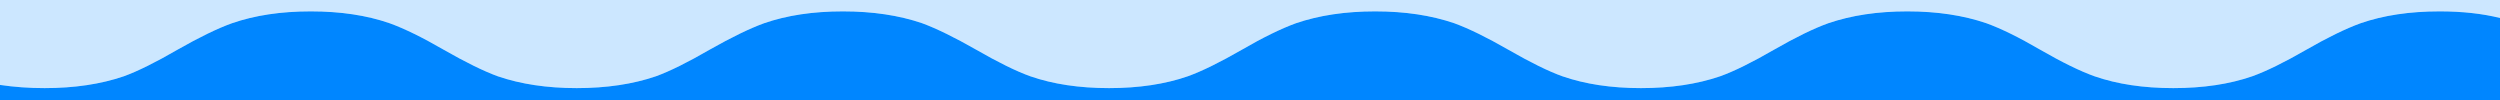 <?xml version="1.0" encoding="UTF-8"?> <svg xmlns="http://www.w3.org/2000/svg" xmlns:xlink="http://www.w3.org/1999/xlink" preserveAspectRatio="none" x="0px" y="0px" width="549px" height="22px" viewBox="0 0 549 22"> <defs> <g id="Layer0_0_FILL"> <path fill="#CCE7FF" stroke="none" d=" M 535.75 2.5 Q 543.15 2.5 549 3.95 L 549 0 0 0 0 18.65 Q 4.75 19.35 9.8 19.35 19.6 19.35 27.2 16.75 31.75 15.1 39 10.9 46.2 6.8 50.95 5.1 58.45 2.5 68.25 2.5 78.05 2.5 85.55 5.1 90.4 6.85 97.4 10.9 104.65 15.05 109.3 16.75 116.9 19.35 126.65 19.35 136.45 19.35 144.05 16.75 148.6 15.1 155.85 10.9 163.1 6.8 167.8 5.1 175.3 2.5 185.1 2.5 194.9 2.5 202.5 5.1 207.25 6.85 214.35 10.9 221.65 15.1 226.25 16.75 233.75 19.35 243.55 19.35 253.35 19.35 260.85 16.75 265.45 15.1 272.75 10.9 279.65 6.9 284.6 5.1 292.2 2.5 302 2.5 311.75 2.5 319.35 5.1 324.15 6.85 331.2 10.9 338.6 15.15 343.1 16.75 350.6 19.35 360.35 19.35 370.15 19.35 377.75 16.75 382.35 15.1 389.6 10.9 396.75 6.8 401.5 5.1 409.1 2.5 418.85 2.5 428.6 2.5 436.2 5.1 441.05 6.85 448 10.9 455.3 15.1 459.95 16.75 467.45 19.35 477.25 19.35 487.1 19.35 494.6 16.75 499.2 15.1 506.5 10.9 513.45 6.9 518.4 5.1 525.9 2.5 535.75 2.5 Z"></path> <path fill="#0086FF" stroke="none" d=" M 549 22.05 L 549 3.95 Q 543.15 2.5 535.75 2.5 525.9 2.5 518.4 5.1 513.45 6.9 506.5 10.9 499.2 15.1 494.6 16.75 487.1 19.35 477.25 19.35 467.45 19.35 459.95 16.75 455.3 15.1 448 10.9 441.05 6.85 436.2 5.1 428.6 2.5 418.85 2.5 409.1 2.5 401.5 5.1 396.75 6.8 389.6 10.9 382.35 15.1 377.75 16.75 370.15 19.35 360.35 19.35 350.6 19.35 343.1 16.75 338.6 15.15 331.2 10.9 324.15 6.85 319.35 5.1 311.75 2.5 302 2.5 292.2 2.5 284.6 5.1 279.65 6.9 272.75 10.9 265.45 15.1 260.85 16.75 253.35 19.35 243.55 19.35 233.75 19.35 226.25 16.75 221.65 15.1 214.35 10.9 207.25 6.85 202.5 5.1 194.9 2.5 185.1 2.5 175.3 2.5 167.8 5.1 163.1 6.8 155.85 10.9 148.6 15.1 144.05 16.75 136.45 19.35 126.65 19.35 116.9 19.35 109.3 16.75 104.65 15.05 97.4 10.9 90.4 6.85 85.55 5.1 78.05 2.5 68.25 2.5 58.45 2.5 50.95 5.1 46.2 6.8 39 10.9 31.75 15.1 27.2 16.75 19.6 19.35 9.8 19.35 4.75 19.35 0 18.65 L 0 22.05 549 22.05 Z"></path> </g> </defs> <g transform="matrix( 1, 0, 0, 1, 0,0) "> <use xlink:href="#Layer0_0_FILL"></use> </g> </svg> 